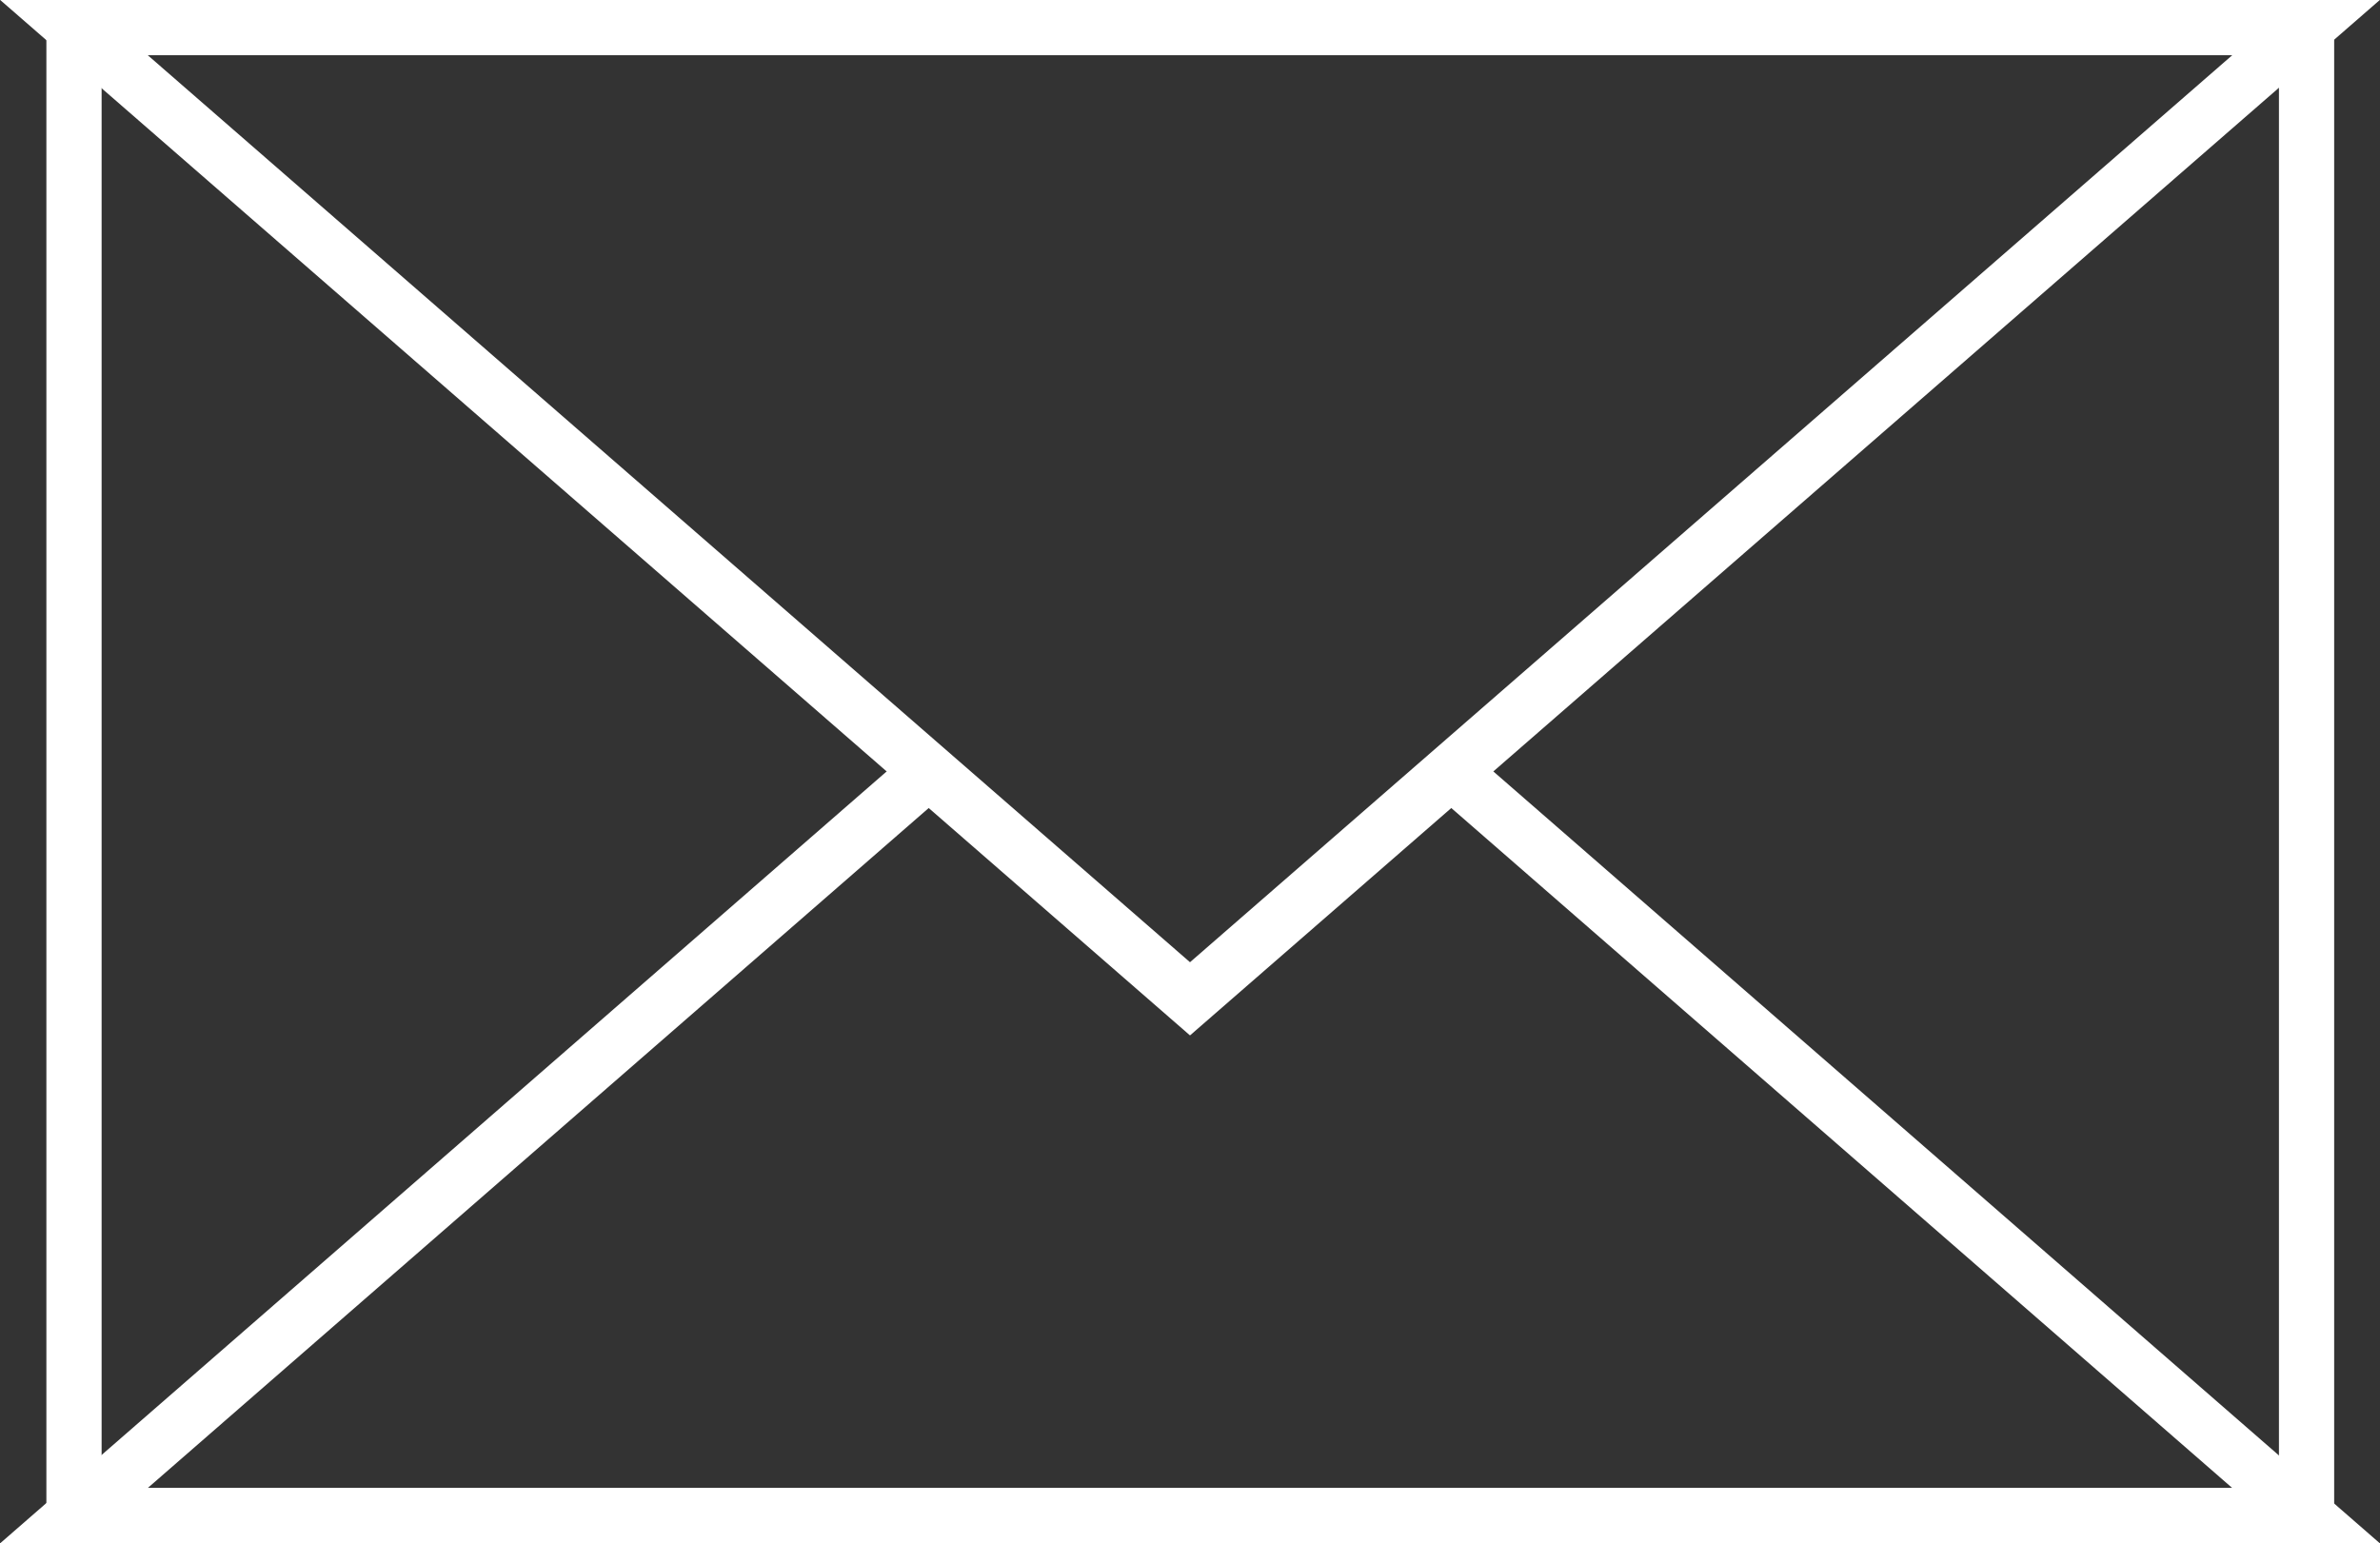 <svg xmlns="http://www.w3.org/2000/svg" viewBox="0 0 43.1 27.95"><rect x="0" y="0" width="43.1" height="27.95" fill="#333333" stroke="none"/><defs><style>.cls-1{fill:none;stroke:#fff;stroke-miterlimit:10;}</style></defs><g id="レイヤー_2" data-name="レイヤー 2"><g id="レイヤー_1-2" data-name="レイヤー 1"><rect class="cls-1" x="1.34" y="0.5" width="40.43" height="26.95"/><polyline class="cls-1" points="16.82 13.97 1.34 27.45 41.76 27.45 26.28 13.97"/><polygon class="cls-1" points="21.55 18.09 41.76 0.5 1.34 0.5 21.55 18.09"/></g></g></svg>